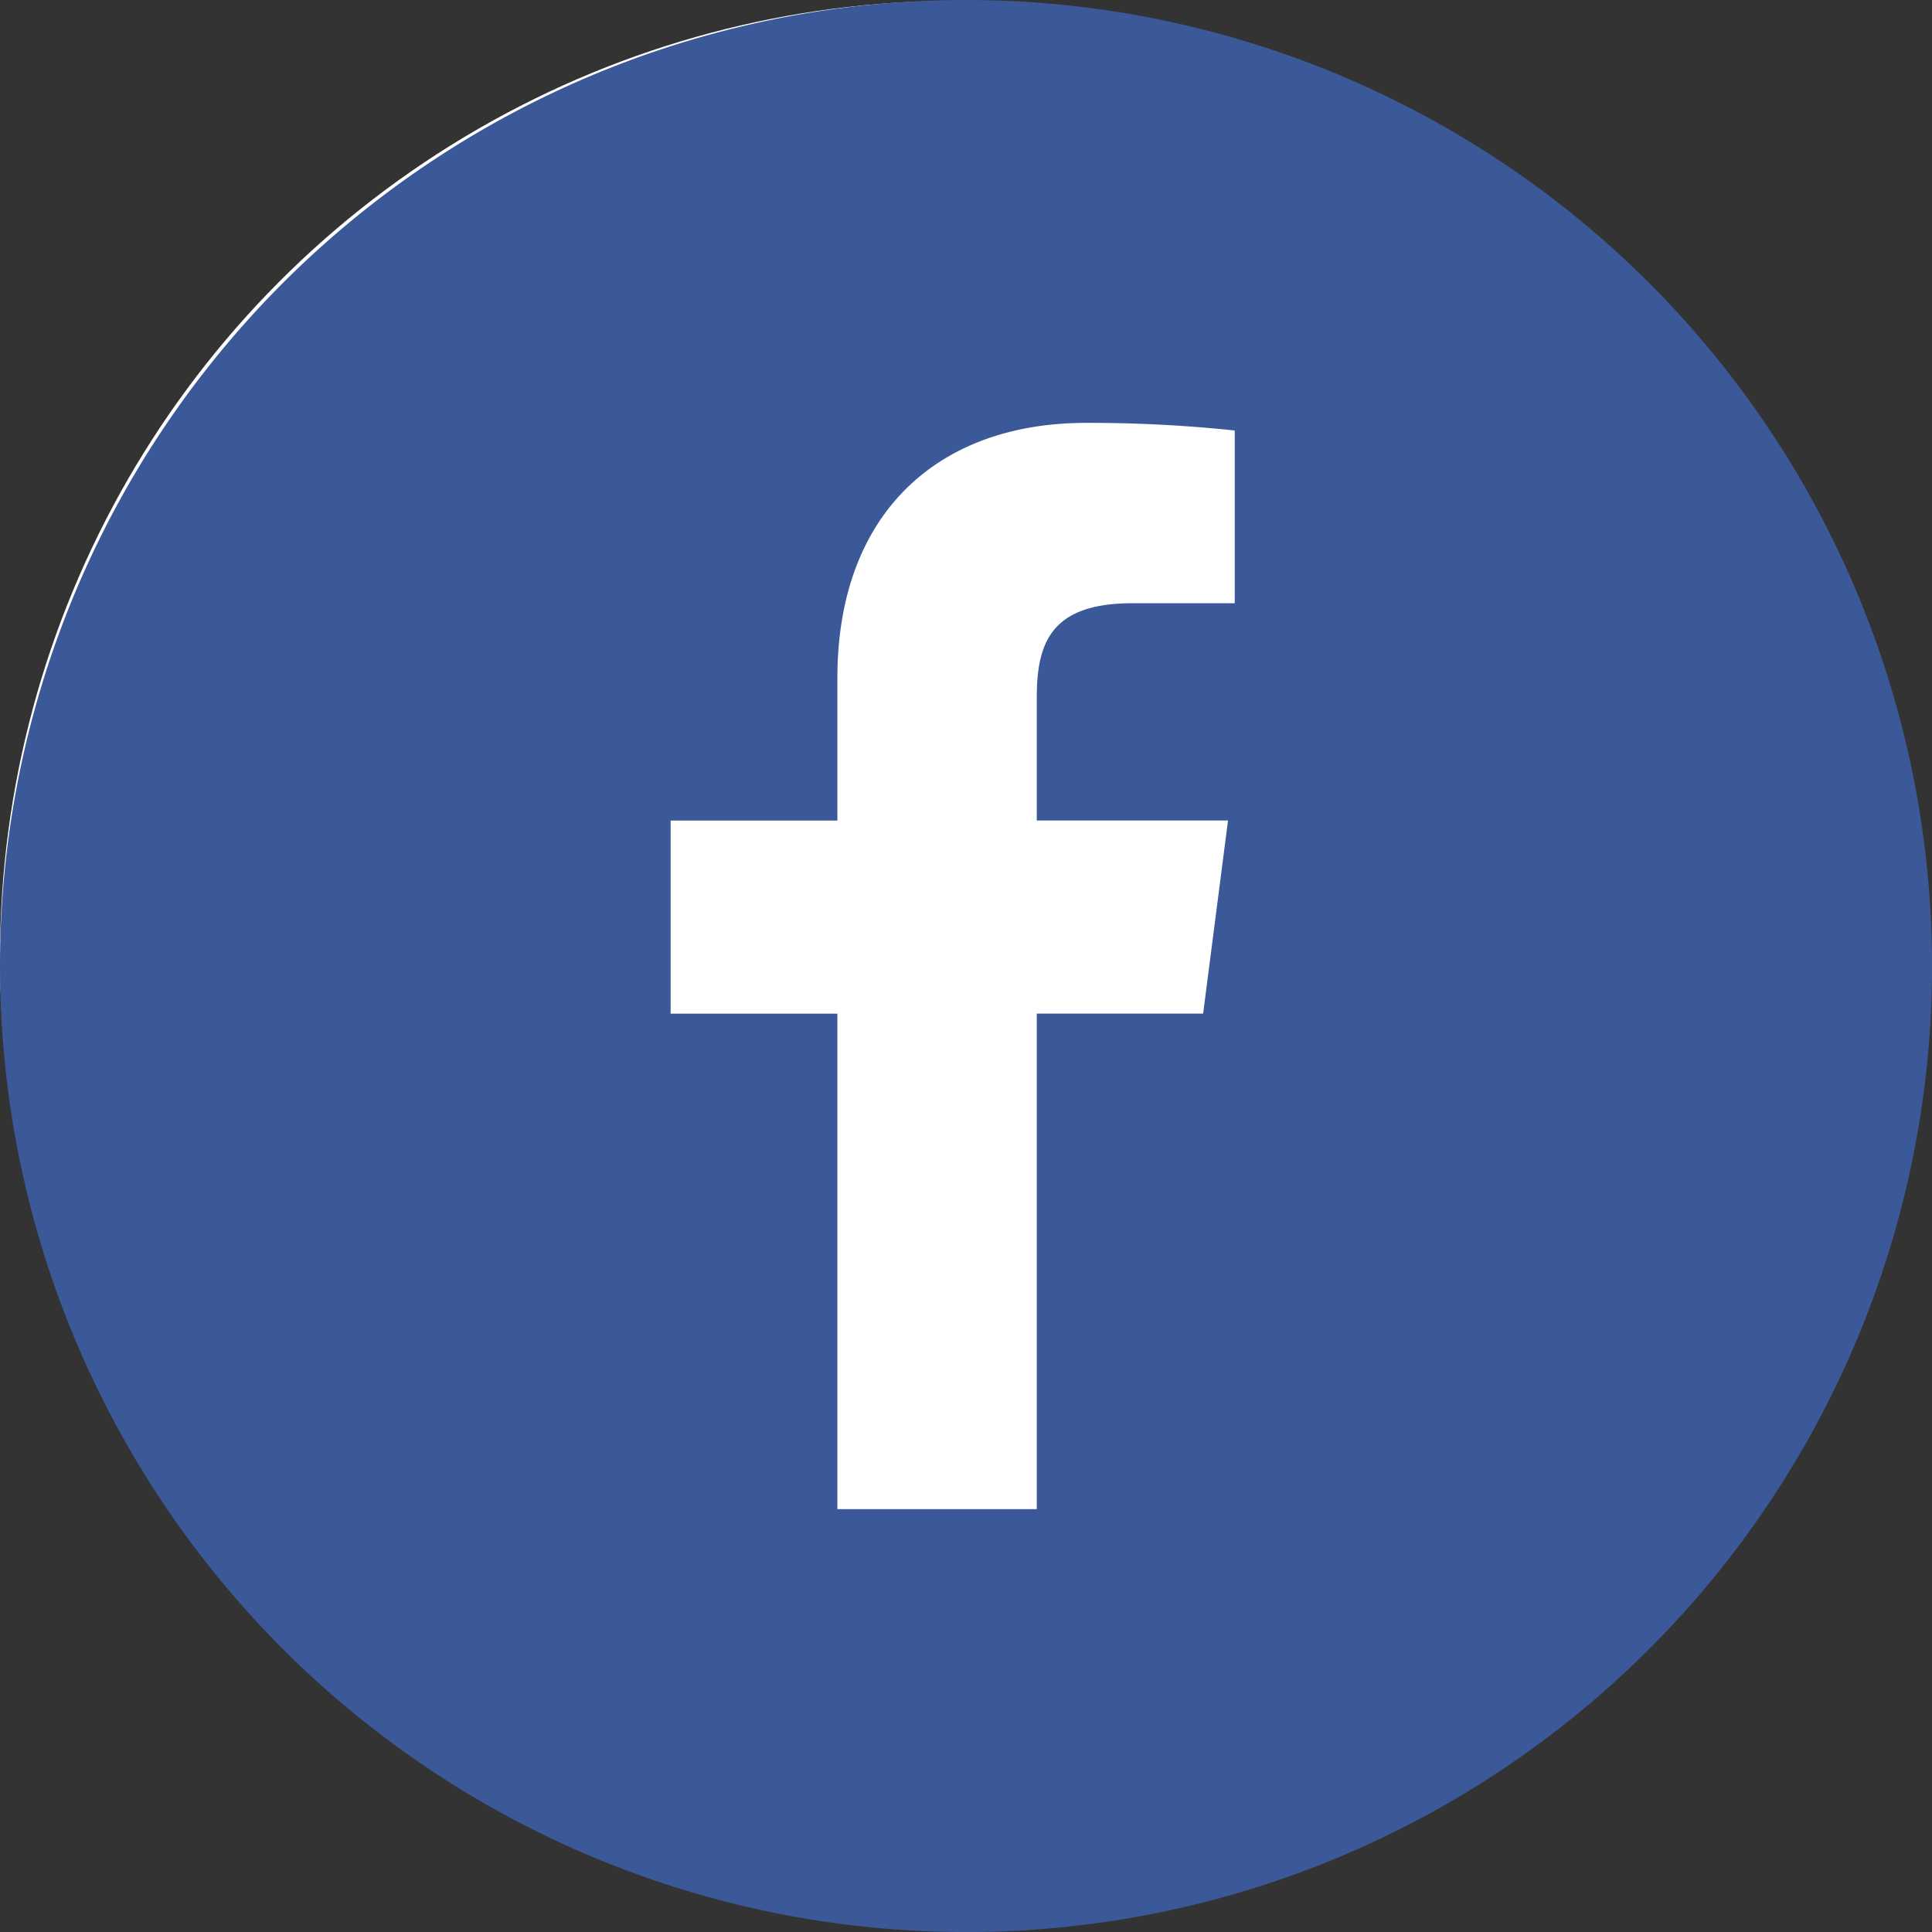 <svg xmlns="http://www.w3.org/2000/svg" viewBox="0 0 53.543 53.544"><rect x="0" y="0" width="53.543" height="53.544" fill="#333333" stroke="none"/><defs><style>.a{fill:#fff}.b{fill:#3b5998}</style></defs><circle class="a" cx="26.5" cy="26.5" r="26.5" transform="translate(0 .023)"/><path class="b" d="M26.772 0a26.772 26.772 0 1 0 26.772 26.772A26.772 26.772 0 0 0 26.772 0Zm7.447 16.718h-2.834c-2.222 0-2.652 1.056-2.652 2.605v3.417h5.3l-.69 5.351h-4.61v13.732h-5.526V28.092h-4.621v-5.351h4.621v-3.947c0-4.58 2.8-7.074 6.883-7.074a37.913 37.913 0 0 1 4.129.211v4.786Z"/></svg>